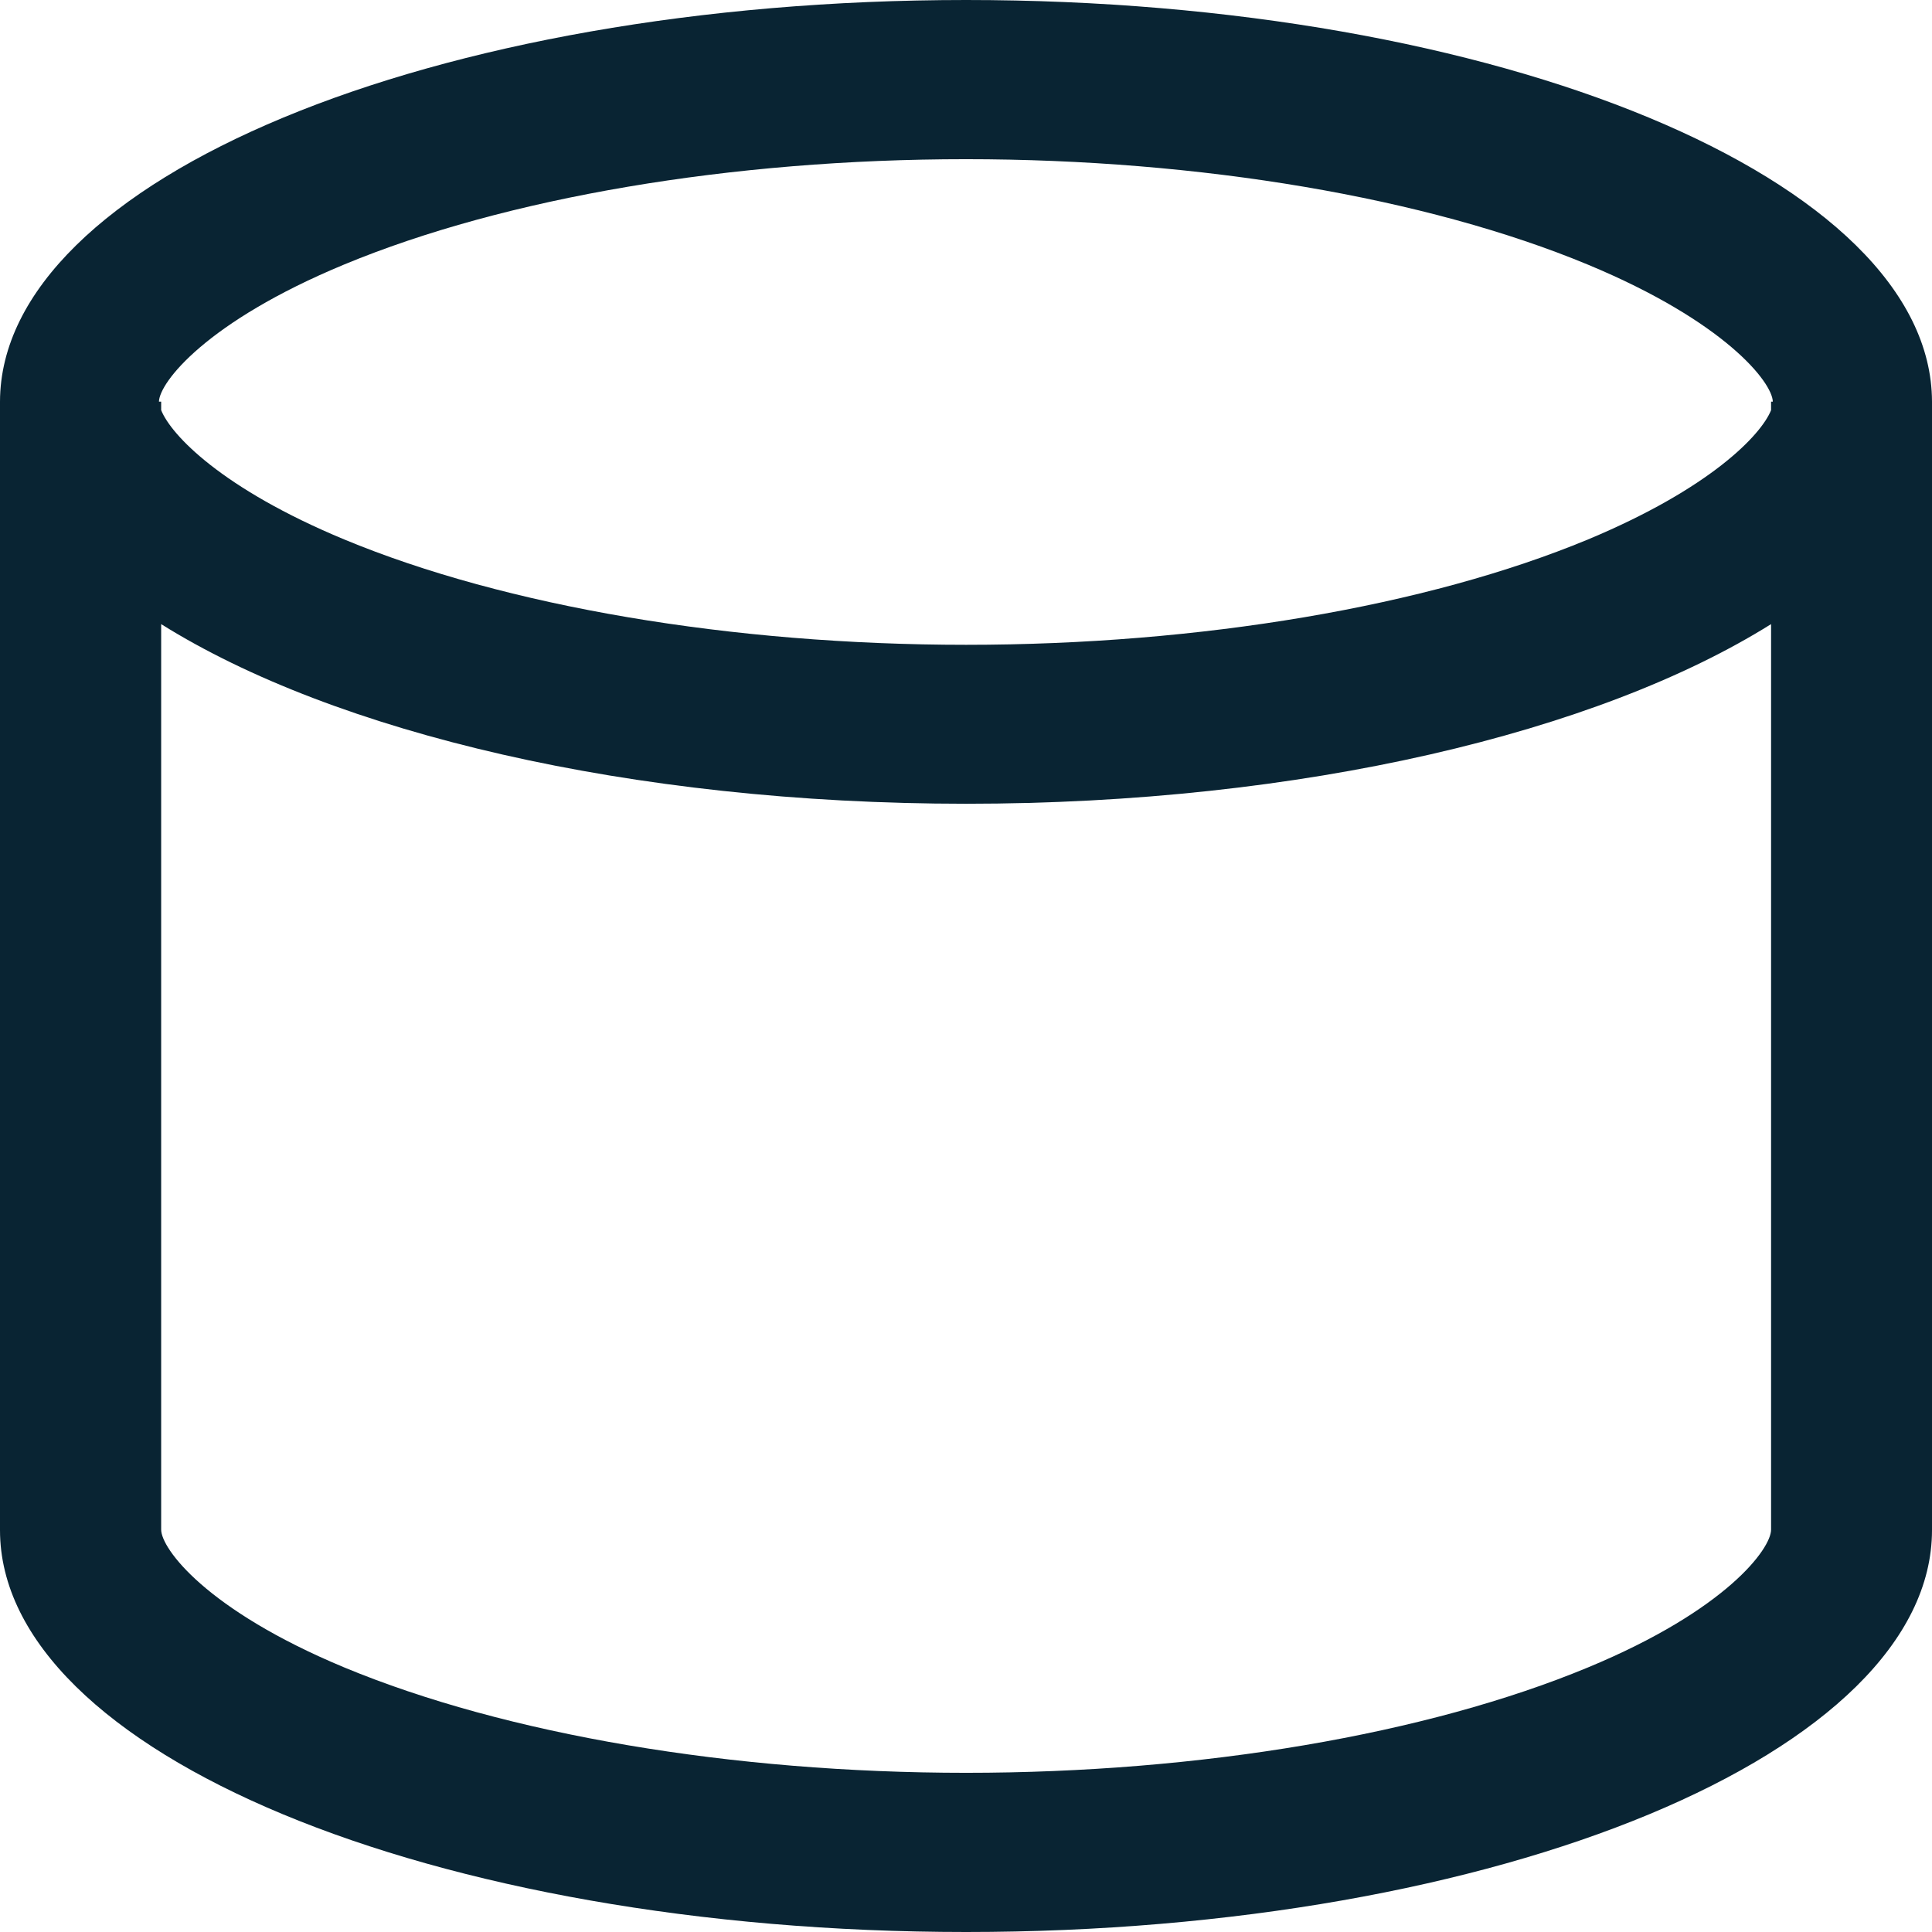 <svg width="48" height="48" viewBox="0 0 48 48" fill="none" xmlns="http://www.w3.org/2000/svg">
<path d="M48 38.015H47.903H48V9.985V9.979C47.988 4.463 37.247 0 24.003 0C10.759 0 0.012 4.463 0 9.979V9.985V38.015H0.097H0C0 43.531 10.747 48 24.003 48C37.259 48 48 43.531 48 38.015ZM44.002 38.003C44.002 38.475 42.896 39.999 39.455 41.426C35.451 43.089 29.821 44.045 24.003 44.045C18.185 44.045 12.555 43.089 8.551 41.426C5.11 39.993 4.004 38.469 4.004 38.003V15.506C8.303 18.197 15.657 19.969 24.003 19.969C32.349 19.969 39.703 18.197 44.002 15.506V38.003ZM44.002 9.979V10.19C43.755 10.807 42.497 12.132 39.455 13.402C35.451 15.065 29.821 16.02 24.003 16.02C18.185 16.02 12.555 15.065 8.551 13.402C5.509 12.138 4.251 10.807 4.004 10.19V9.979H3.949C3.961 9.501 5.122 7.995 8.545 6.574C12.549 4.911 18.179 3.955 23.997 3.955C29.815 3.955 35.445 4.911 39.449 6.574C42.866 7.995 44.033 9.501 44.045 9.979H44.002Z" fill="#092433"/>
</svg>
